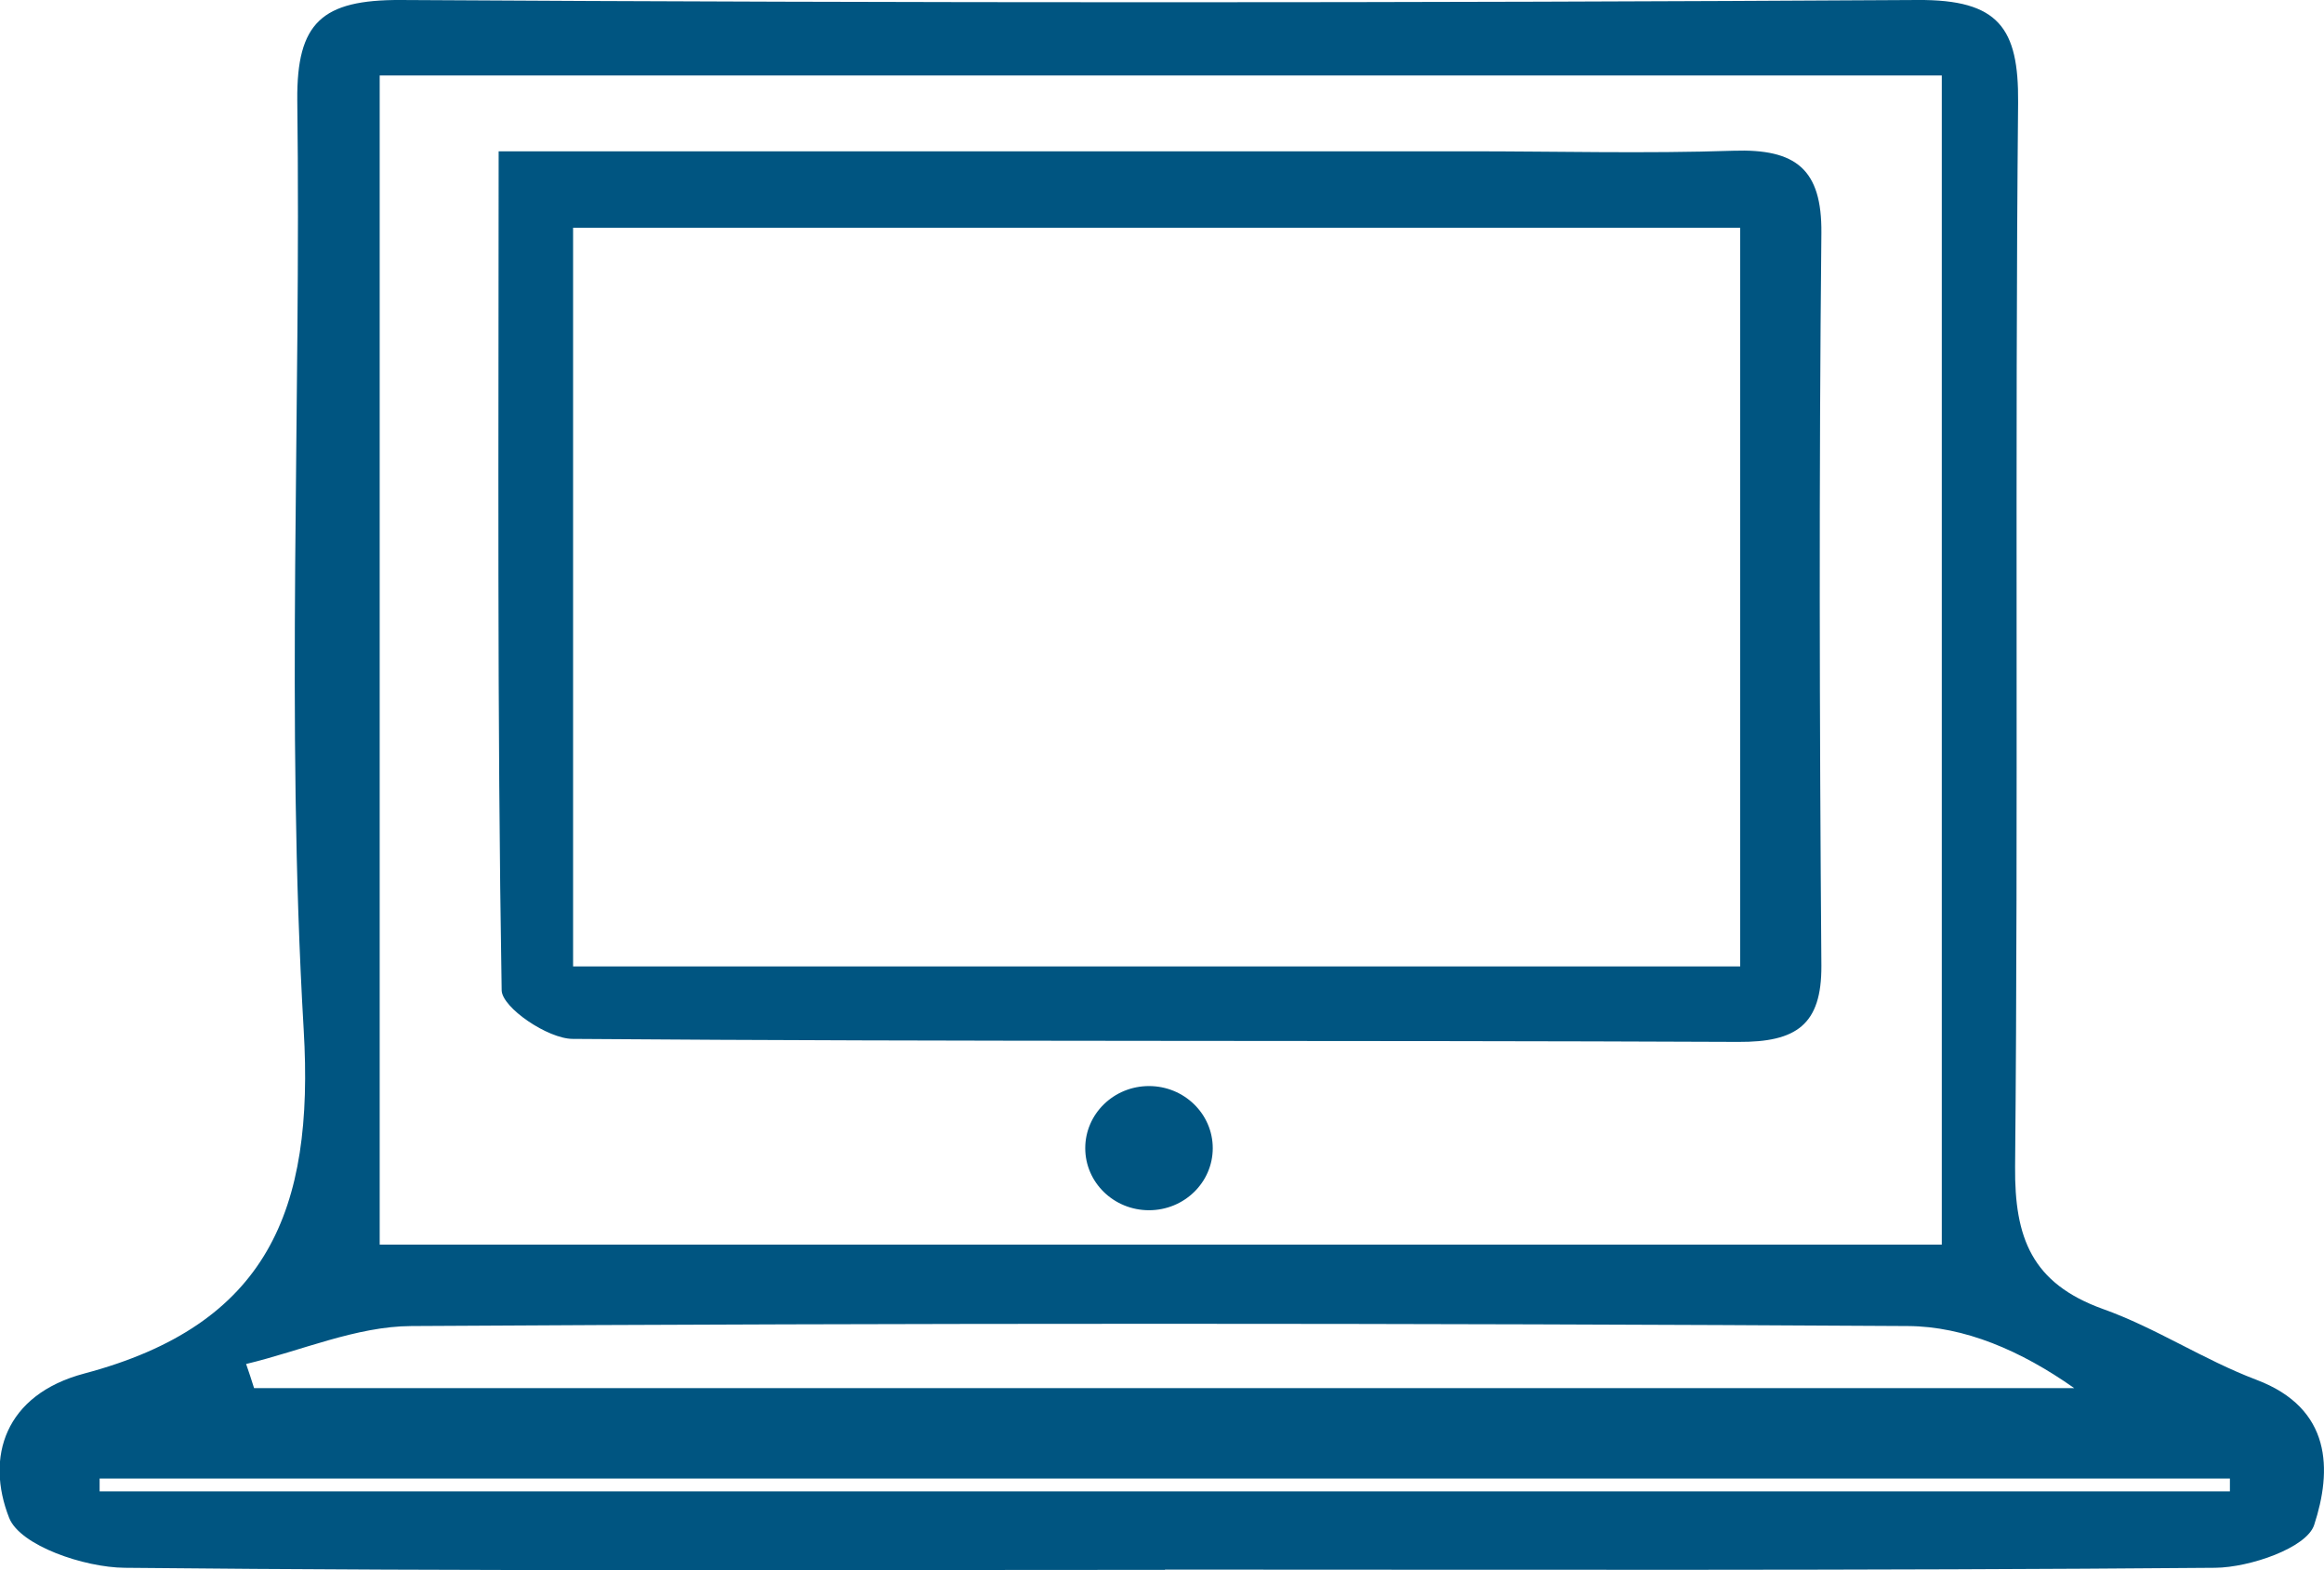 <svg width="37" height="25" viewBox="0 0 37 25" fill="none" xmlns="http://www.w3.org/2000/svg">
<path d="M18.541 24.995C13.023 24.995 7.504 25.019 1.986 24.962C1.342 24.957 0.322 24.61 0.146 24.168C-0.234 23.204 0.073 22.206 1.342 21.869C4.26 21.094 5.006 19.274 4.835 16.394C4.547 11.476 4.796 6.529 4.733 1.592C4.723 0.361 5.123 -0.005 6.377 2.3121e-05C14.428 0.048 22.479 0.048 30.53 2.3121e-05C31.823 -0.009 32.14 0.447 32.13 1.63C32.077 7.275 32.135 12.925 32.082 18.575C32.072 19.706 32.345 20.433 33.482 20.842C34.321 21.141 35.082 21.65 35.922 21.968C37.132 22.424 37.127 23.413 36.844 24.278C36.727 24.644 35.819 24.957 35.268 24.962C29.696 25.009 24.119 24.991 18.546 24.991V25L18.541 24.995ZM30.915 1.202H6.045V19.816H30.915V1.202ZM3.918 21.716C3.962 21.845 4.006 21.973 4.045 22.101H33.023C32.174 21.503 31.276 21.118 30.374 21.113C22.43 21.065 14.487 21.065 6.548 21.113C5.67 21.118 4.796 21.507 3.923 21.716H3.918ZM1.586 23.541C1.586 23.608 1.586 23.674 1.586 23.745H35.502C35.502 23.679 35.502 23.613 35.502 23.541H1.586Z" fill="#005581"/>
<path d="M7.939 2.409C13.277 2.409 18.332 2.409 23.382 2.409C24.787 2.409 26.197 2.447 27.597 2.4C28.593 2.366 29.008 2.694 28.998 3.711C28.959 7.598 28.968 11.49 28.998 15.377C29.003 16.318 28.598 16.594 27.675 16.589C21.488 16.561 15.302 16.589 9.119 16.541C8.724 16.541 7.992 16.043 7.987 15.767C7.914 11.4 7.939 7.033 7.939 2.409ZM9.124 15.387H27.705V3.626H9.124V15.387Z" fill="#005581"/>
<path d="M18.293 19.269C18.853 19.269 19.308 18.827 19.308 18.281C19.308 17.735 18.853 17.292 18.293 17.292C17.732 17.292 17.278 17.735 17.278 18.281C17.278 18.827 17.732 19.269 18.293 19.269Z" fill="#005581"/>
</svg>
